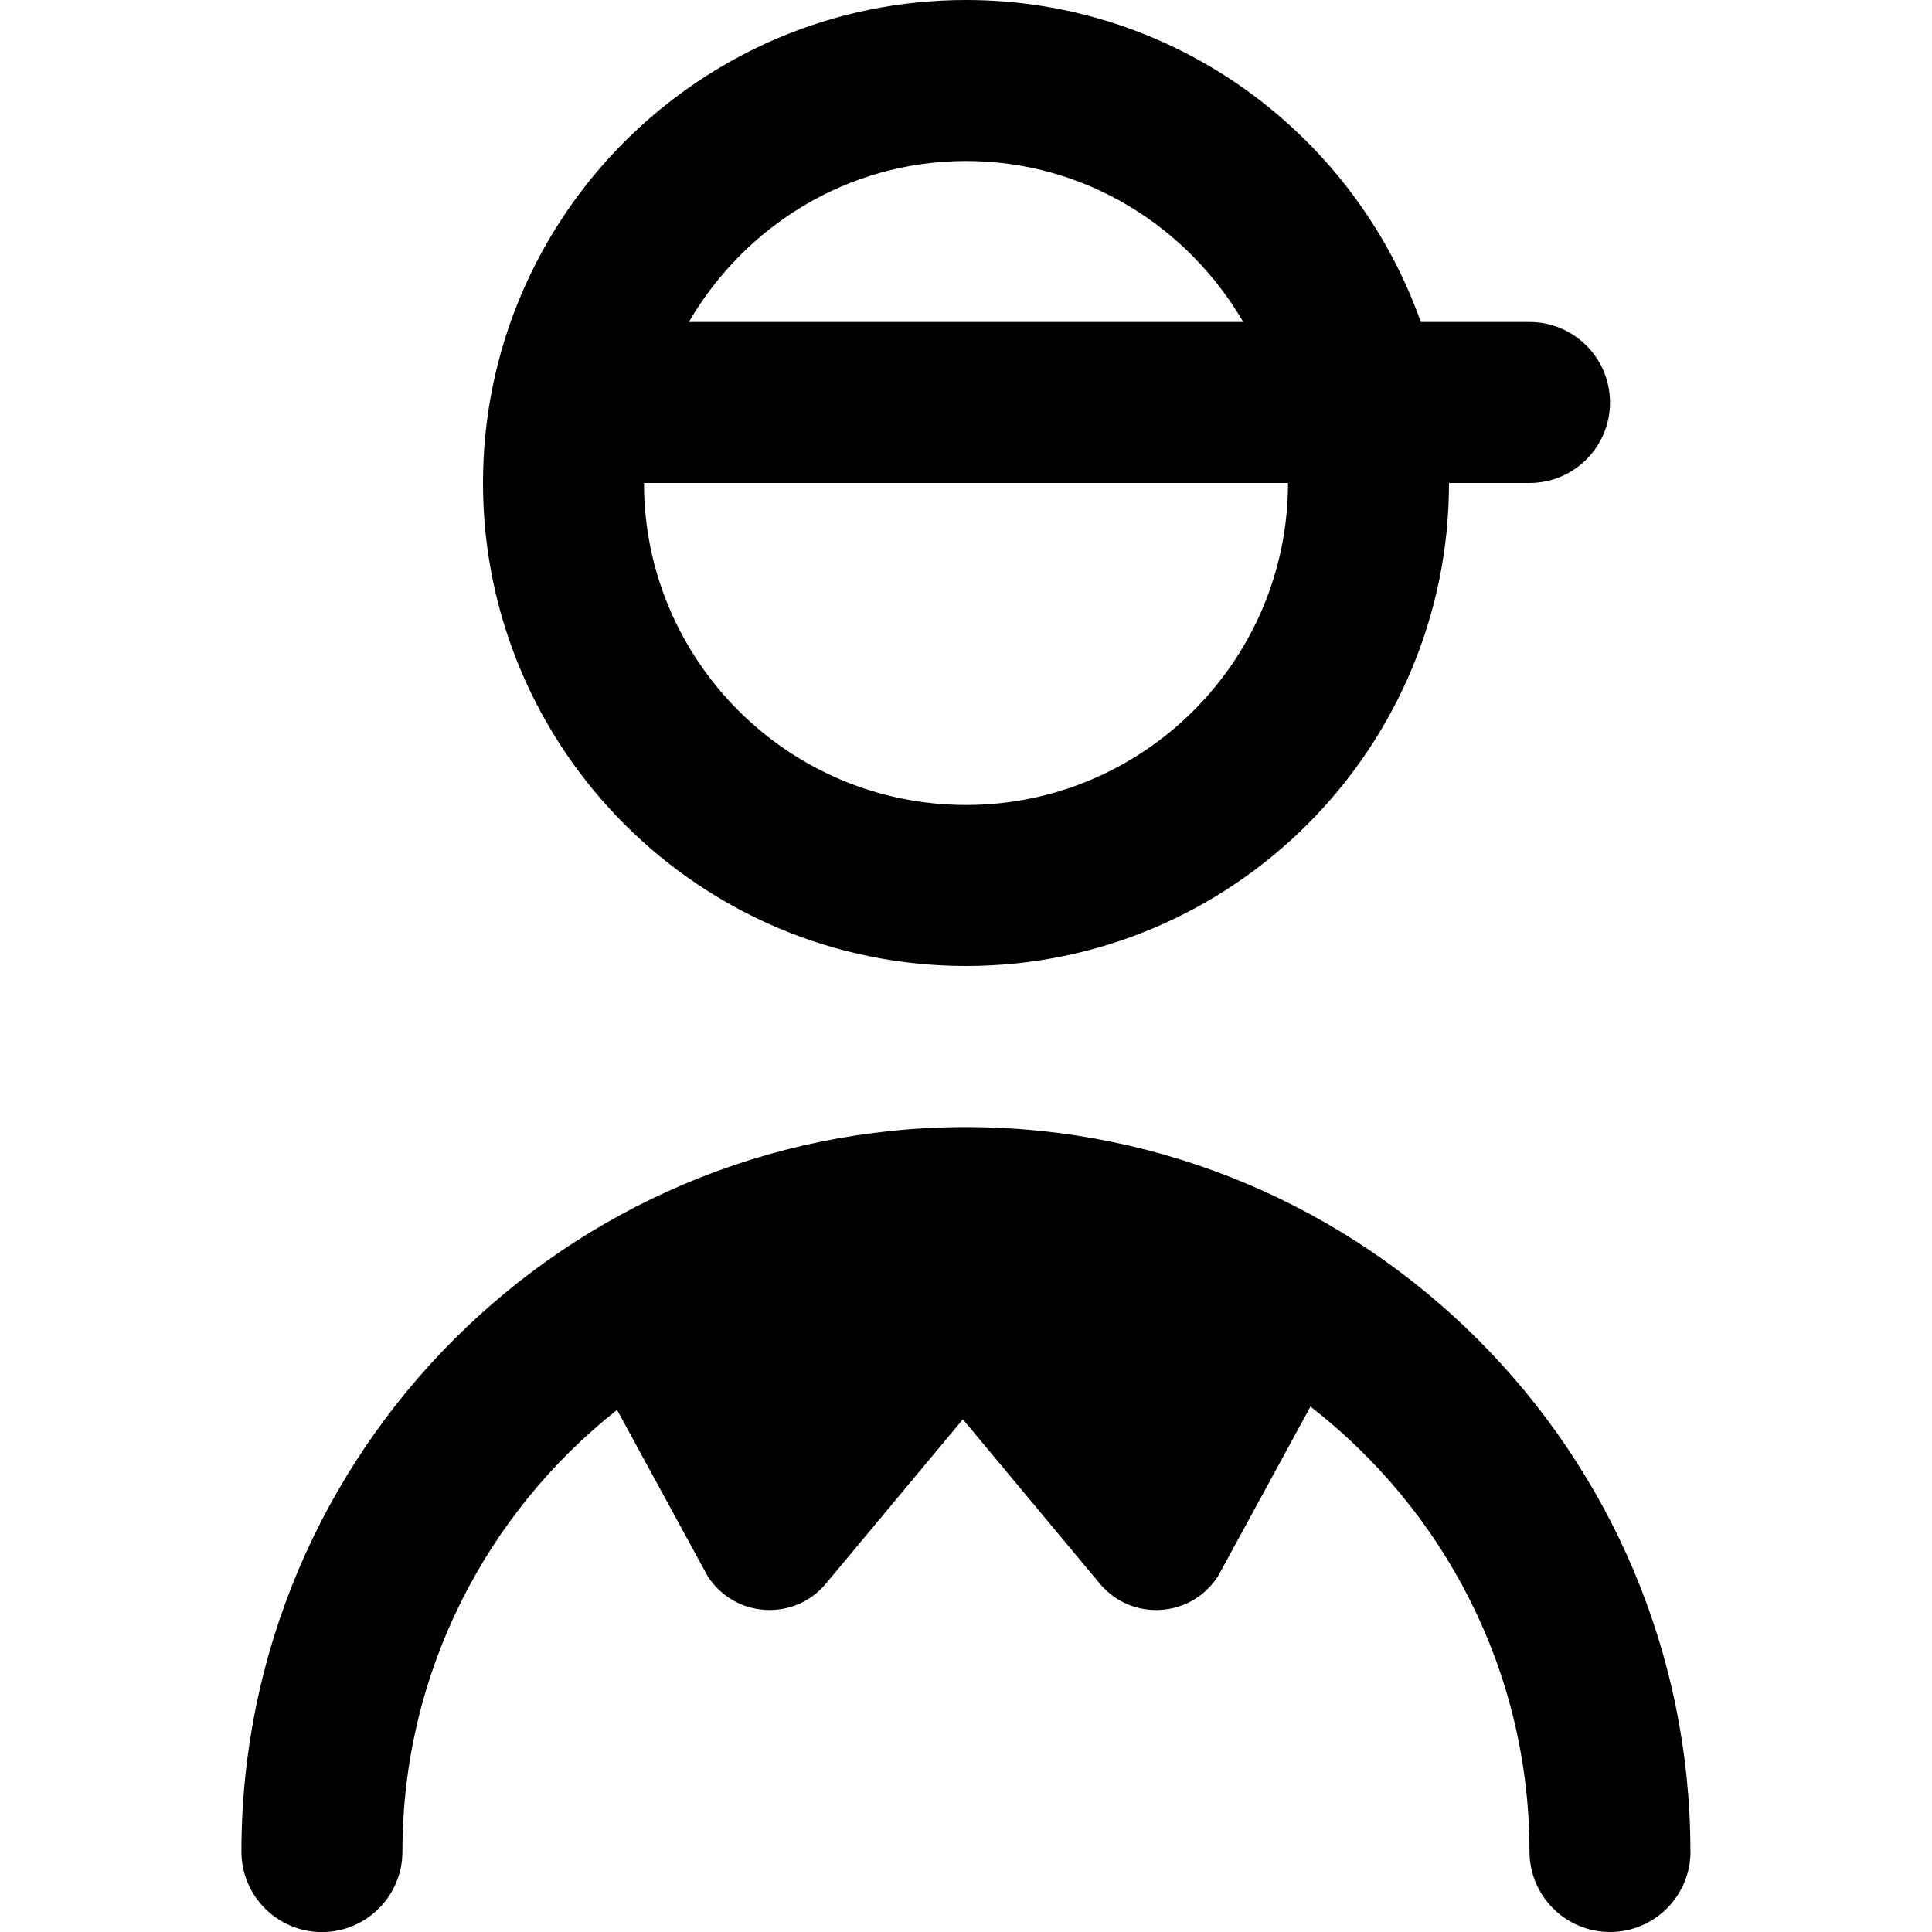 <?xml version="1.0" encoding="UTF-8"?>
<svg xmlns="http://www.w3.org/2000/svg" id="Layer_1" data-name="Layer 1" viewBox="0 0 24 24">
  <path d="m12,12c3.309,0,6-2.691,6-6h1c.552,0,1-.448,1-1s-.448-1-1-1h-1.35c-.826-2.327-3.043-4-5.65-4-3.309,0-6,2.691-6,6s2.691,6,6,6Zm0-2c-2.206,0-4-1.794-4-4h8c0,2.206-1.794,4-4,4Zm0-8c1.474,0,2.75.81,3.444,2h-6.887c.694-1.19,1.97-2,3.444-2Zm9,21c0,.552-.448,1-1,1s-1-.448-1-1c0-2.248-1.069-4.246-2.721-5.527l-1.147,2.105c-.332.521-1.074.569-1.47.094l-1.701-2.041-1.701,2.041c-.395.474-1.138.427-1.47-.094l-1.125-2.064c-1.621,1.283-2.666,3.263-2.666,5.487,0,.552-.448,1-1,1s-1-.448-1-1c0-4.962,4.038-9,9-9s9,4.038,9,9Z"/>
</svg>
